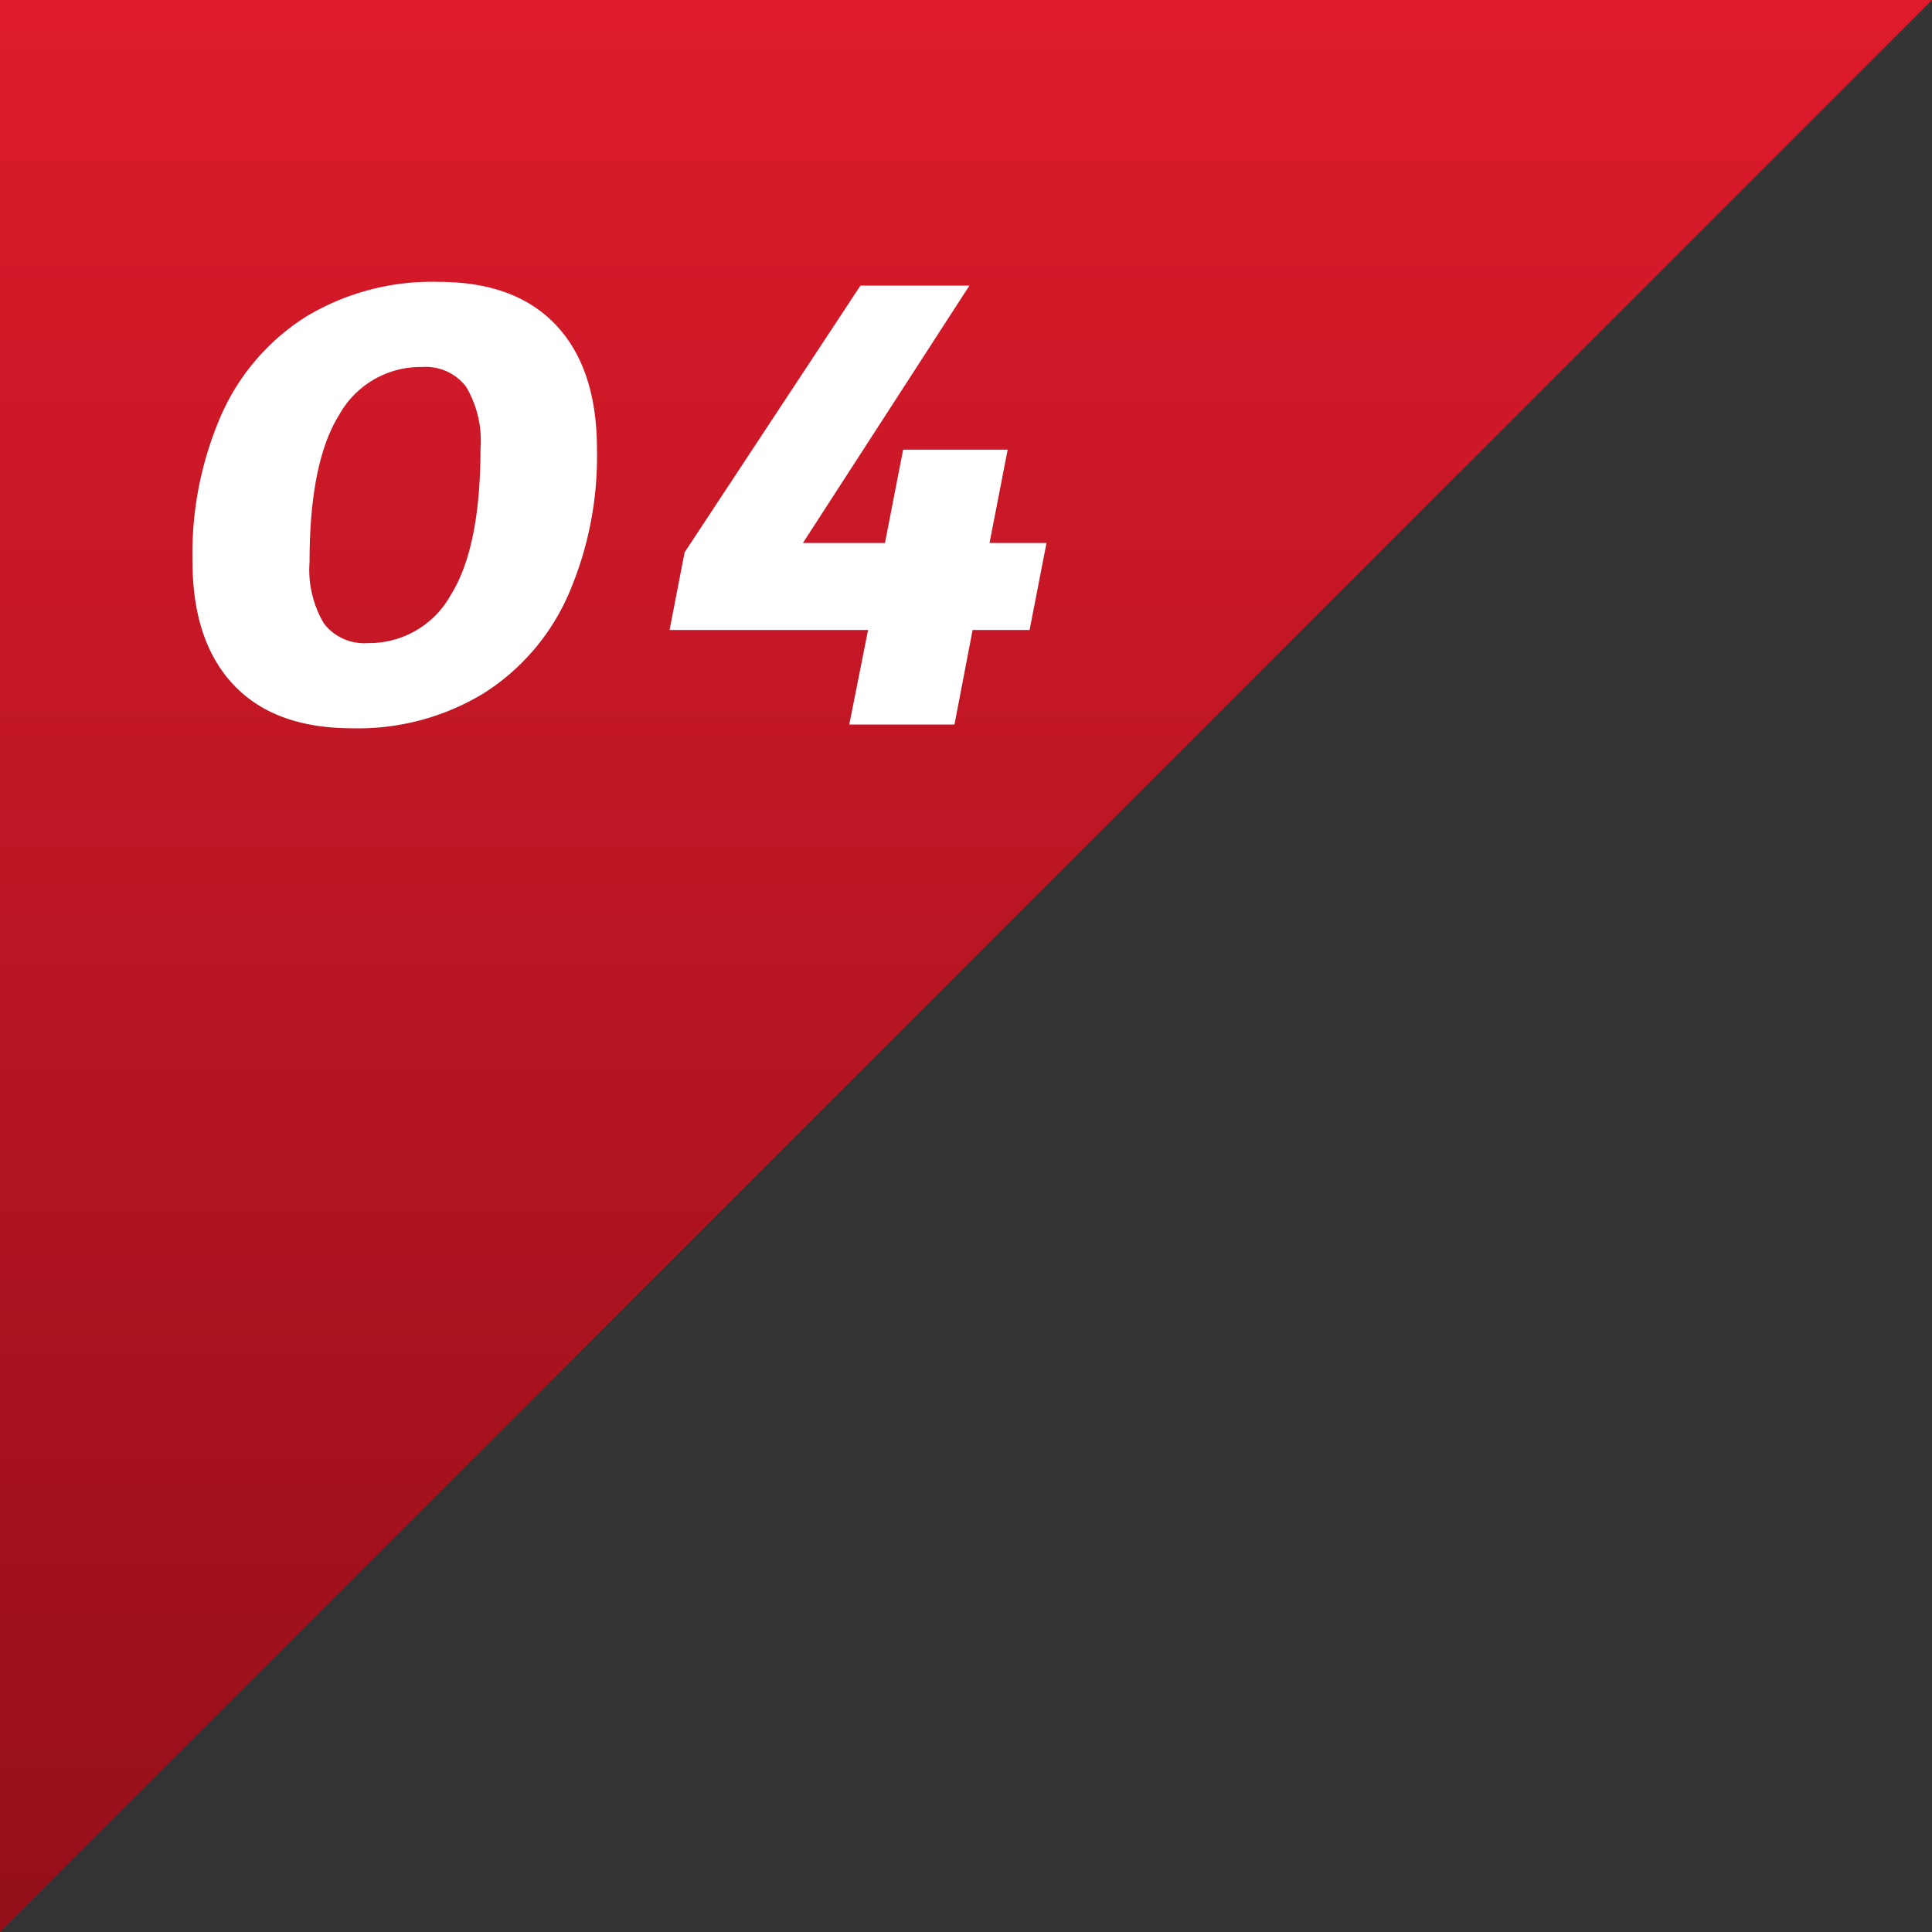 <svg xmlns="http://www.w3.org/2000/svg" xmlns:xlink="http://www.w3.org/1999/xlink" width="108" height="108" viewBox="0 0 108 108">
  <rect x="0" y="0" width="108" height="108" fill="#333333" stroke="none"/>
  <defs>
    <linearGradient id="linear-gradient" x2="0" y2="1" gradientUnits="objectBoundingBox">
      <stop offset="0" stop-color="#de1b2b"/>
      <stop offset="1" stop-color="#930f1a"/>
    </linearGradient>
  </defs>
  <g id="グループ_71240" data-name="グループ 71240" transform="translate(-553 -6833)">
    <path id="パス_208" data-name="パス 208" d="M0,0V108L108,0Z" transform="translate(553 6833)" fill="url(#linear-gradient)"/>
    <path id="パス_365" data-name="パス 365" d="M-9.485-24.745q4.305,0,6.58,2.432T-.63-15.4A19.368,19.368,0,0,1-2.257-7.193a12.434,12.434,0,0,1-4.725,5.46A13.515,13.515,0,0,1-14.315.21q-4.34,0-6.632-2.433T-23.24-9.135a19.368,19.368,0,0,1,1.627-8.208,12.434,12.434,0,0,1,4.725-5.46A13.649,13.649,0,0,1-9.485-24.745Zm-.91,4.76a5.2,5.2,0,0,0-4.637,2.66q-1.663,2.66-1.663,8.225a5.892,5.892,0,0,0,.8,3.448,2.834,2.834,0,0,0,2.45,1.1A5.208,5.208,0,0,0-8.82-7.21q1.68-2.66,1.68-8.225a5.892,5.892,0,0,0-.805-3.447A2.834,2.834,0,0,0-10.4-19.985ZM24.5-10.15l-.945,4.865H20.37L19.355,0h-5.88l1.05-5.285H3.43l.84-4.34L14.1-24.535h6.09L10.885-10.15H15.47l1.015-5.215H22.33L21.315-10.15Z" transform="translate(587 6873.501)" fill="#fff"/>
  </g>
</svg>
